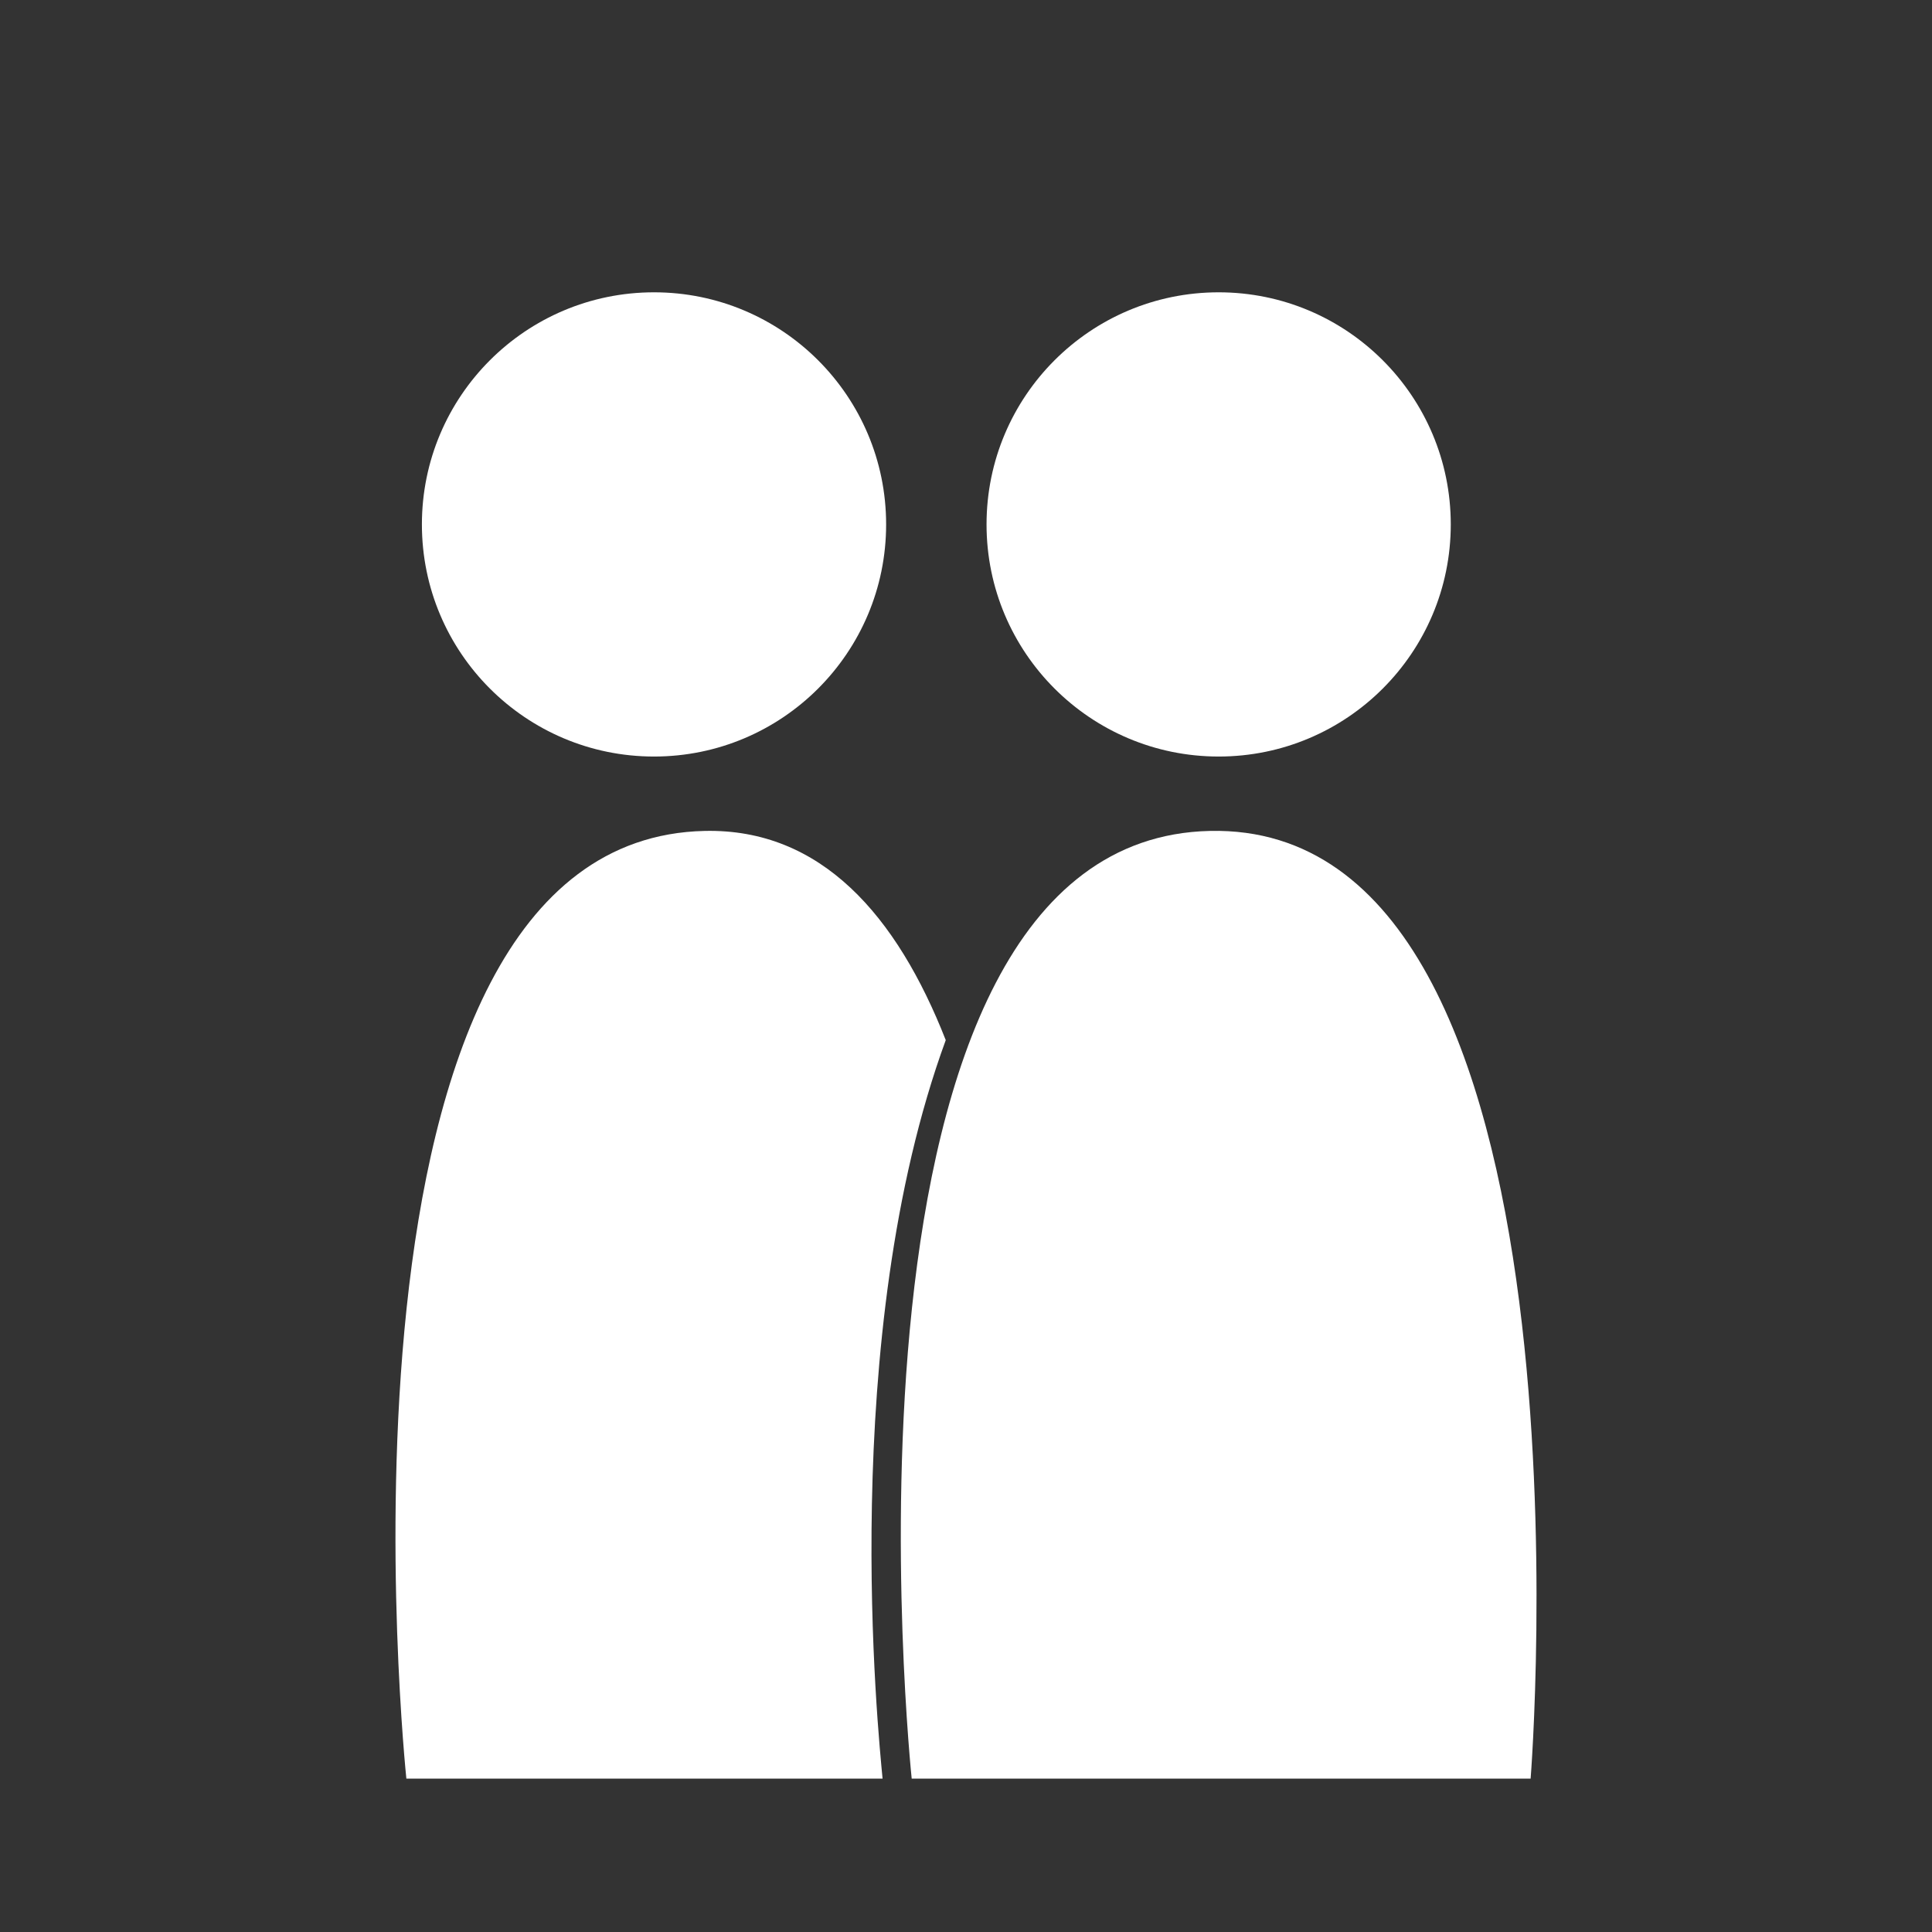 <?xml version="1.0" encoding="utf-8"?>
<!-- Generator: Adobe Illustrator 16.2.0, SVG Export Plug-In . SVG Version: 6.00 Build 0)  -->
<!DOCTYPE svg PUBLIC "-//W3C//DTD SVG 1.1//EN" "http://www.w3.org/Graphics/SVG/1.1/DTD/svg11.dtd">
<svg version="1.1" id="Ebene_1" xmlns="http://www.w3.org/2000/svg" xmlns:xlink="http://www.w3.org/1999/xlink" x="0px" y="0px"
	 width="120px" height="120px" viewBox="0 0 120 120" enable-background="new 0 0 120 120" xml:space="preserve">
<rect x="0" y="0" width="120" height="120" fill="#333333" stroke="none"/>
<g>
	<circle fill="#FFFFFF" cx="40.622" cy="32.573" r="14.417"/>
	<circle fill="#FFFFFF" cx="75.693" cy="32.573" r="14.417"/>
	<path fill="#FFFFFF" d="M95.07,110.475H56.627c0,0-6.132-58.326,18.528-58.865C99.816,51.067,95.07,110.475,95.07,110.475z"/>
	<path fill="#FFFFFF" d="M58.742,64.604c-3.035-7.733-7.737-13.153-14.973-12.994c-24.662,0.54-18.529,58.865-18.529,58.865h29.578
		C54.559,107.724,52.003,83.016,58.742,64.604z"/>
</g>
</svg>
